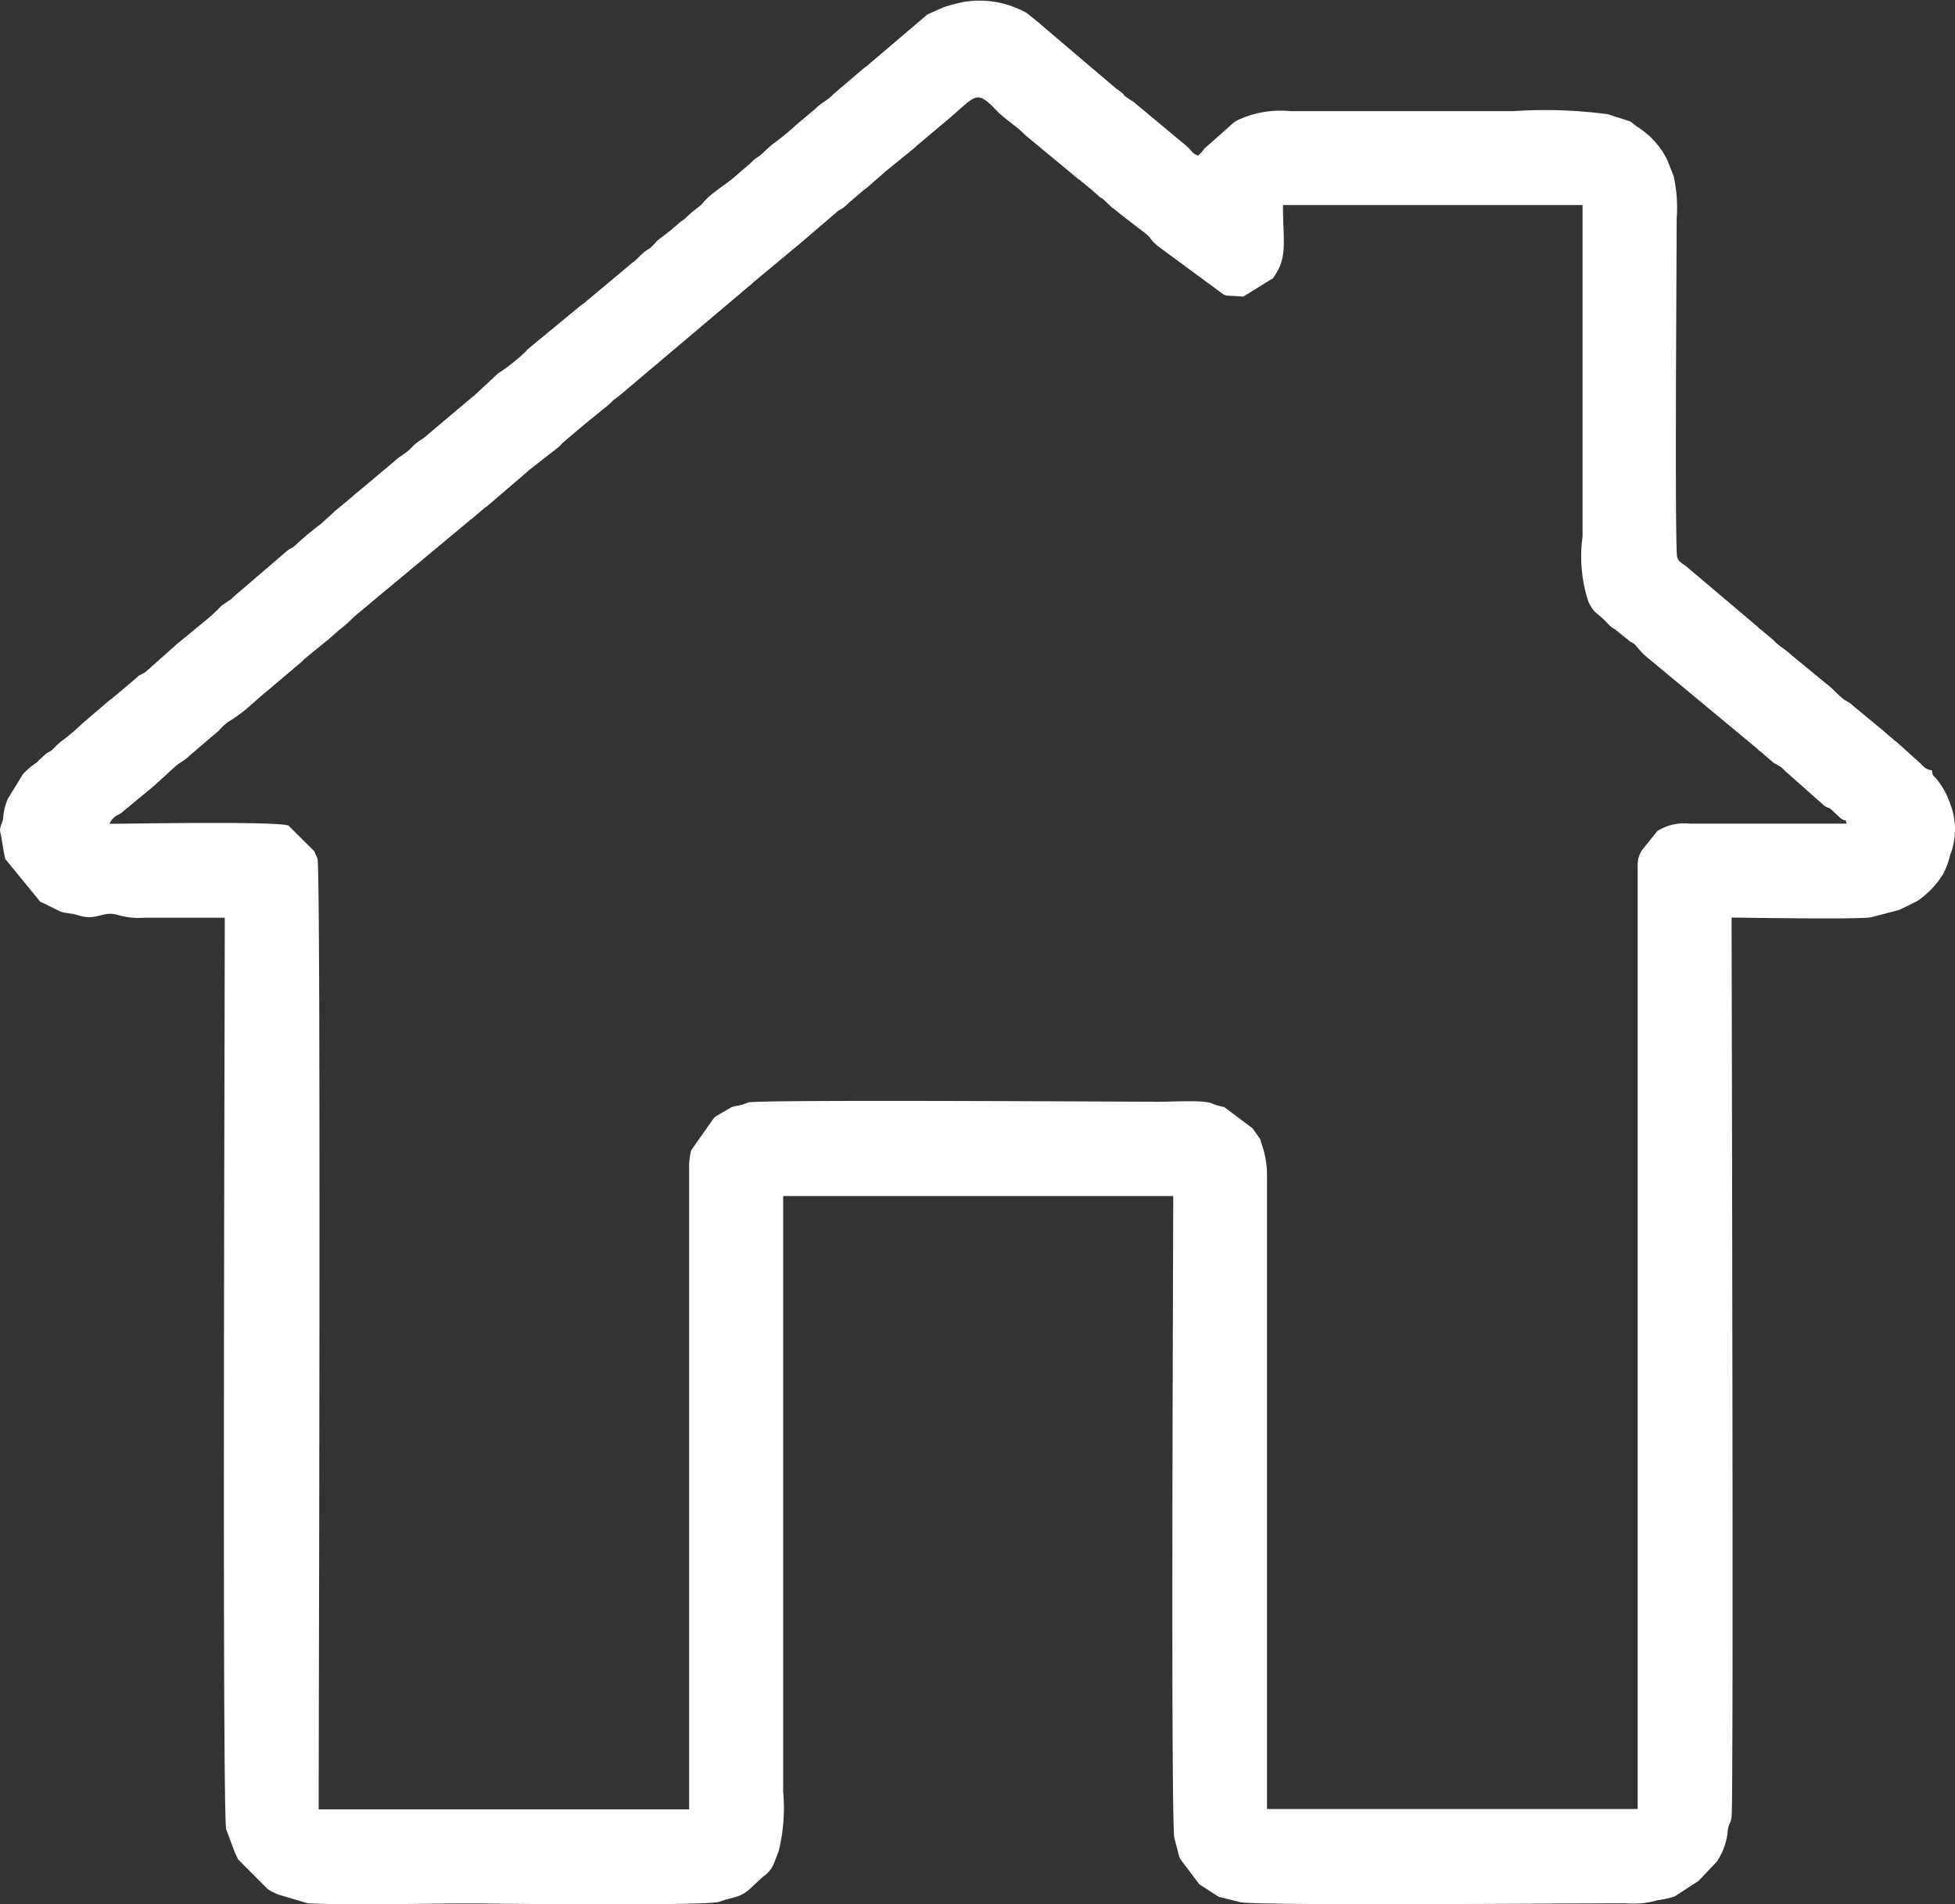 <svg id="emlak_s" data-name="emlak s" xmlns="http://www.w3.org/2000/svg" width="59.598" height="58.055" viewBox="0 0 59.598 58.055">
  <rect x="0" y="0" width="59.598" height="58.055" fill="#333333" stroke="none"/>
  <path id="Path_33" data-name="Path 33" d="M3.373,25.12a.527.527,0,0,1,.266-.275.991.991,0,0,0,.1-.061l1.034-.857L4.8,23.9l.565-.517c.163-.146.272-.166.461-.35.012-.011.043-.043.056-.052l.818-.695a1.938,1.938,0,0,1,.277-.264,4.6,4.6,0,0,0,.742-.555l.287-.253.031-.023,1.2-1.016c.088-.094.008-.019.081-.082L10,19.536l.033-.021.313-.281a4.39,4.39,0,0,0,.487-.432l.031-.023.941-.788c.009-.007.021-.017.031-.023L14.4,15.832l.033-.021.378-.325c.009-.007.023-.015.033-.021l.033-.022L16.1,14.395l.026-.028.94-.735L17.1,13.6l.079-.083.027-.027.673-.57c.028-.02.129-.1.149-.121l.567-.459.136-.134.03-.024.095-.067.031-.023,4.1-3.464.027-.027L24.337,7.5l.031-.023,1.193-1.023.03-.024c.012-.01.054-.032.067-.041a1.161,1.161,0,0,0,.1-.059L25.9,6.2l.027-.027.437-.373a1.58,1.58,0,0,0,.152-.118l.028-.026.434-.377.027-.027L27.93,4.5l.027-.027.027-.027,1.026-.865c.768-.659.794-.833,1.35-.261l.107.109.027.027c.257.232.551.417.793.666l1.625,1.347.033.021.387.316.027.027.2.176c.124.089.03,0,.154.116l.223.209c.009.007.023.015.033.021l.182.143.027.027L35,7.158a1.283,1.283,0,0,1,.128.143.63.63,0,0,0,.1.116c.021.021.077.07.085.077l2.022,1.49L37.378,9l.038.016.521.031.9-.557c.469-.632.308-1.1.308-2.233h9.133V16.363a4.442,4.442,0,0,0,.177,1.984c.2.4.219.283.557.633l.107.109a.484.484,0,0,0,.129.088l.479.386a1.219,1.219,0,0,1,.136.081l.2.23.108.108L53.6,22.828a.486.486,0,0,0,.117.1l.346.3c.093.081.015.017.132.084l.136.081c.009.007.1.093.111.105l.027.027,1.175,1.041c.172.117.094.01.268.165l.221.211c.239.174.113-.054.2.173H51.524a1.524,1.524,0,0,0-.964.225l-.458.569a.8.8,0,0,0-.144.449v28.8h-11.3v-19.4a2.856,2.856,0,0,0-.174-.908c-.027-.091,0-.039-.039-.123l-.178-.254c-.007-.009-.015-.023-.022-.032s-.015-.023-.022-.032l-.864-.649-.129-.033c-.274-.059-.185-.1-.516-.133-.381-.032-.951,0-1.353,0-1.241,0-12.184-.069-12.516.022l-.116.046a1.667,1.667,0,0,1-.261.062l-.129.033L21.924,34l-.033.021a.677.677,0,0,0-.093.069l-.693.983a2.071,2.071,0,0,0-.063.586v19.51H9.748c0-1.4.076-28.66-.035-28.987l-.083-.187c-.005-.012-.011-.027-.016-.038l-.785-.782c-.362-.141-4.947-.054-5.459-.054Zm3.513,2.864c0,2.957-.082,27.012.042,27.791l.265.707c.045.09.059.134.106.218l.89.893.032.022.033.021.034.02.035.019.035.018.036.018.112.051.875.26a.823.823,0,0,0,.148.015c1.279.054,3.558,0,4.867,0,.253,0,7.183.085,7.568-.052.534-.19.651-.094,1.084-.538l.254-.232a.906.906,0,0,0,.32-.383l.15-.391a5.485,5.485,0,0,0,.137-1.809V36.469H35.8c0,1.524-.08,19.226.036,19.581l.146.557c0,.012.012.026.016.038s.012.025.017.037l.58.771.033.021.559.36.649.161c.362.118,10.322.036,11.745.037a2.692,2.692,0,0,0,.986-.095,2.451,2.451,0,0,0,.529-.12l.688-.448.032-.022.552-.582a1.968,1.968,0,0,0,.338-.96c.042-.264.075-.142.116-.425.065-.451,0-25.986,0-27.4.334,0,3.908.065,4.259-.011l.857-.224.035-.019.508-.249a2.734,2.734,0,0,0,.662-.635l.066-.1.023-.032c.007-.009.017-.021.023-.031a2.436,2.436,0,0,0,.235-.629c0-.012.012-.025.017-.037a2.159,2.159,0,0,0,.019-1.391c0-.012-.012-.025-.017-.037a2.475,2.475,0,0,0-.451-.846c-.089-.1-.109-.068-.129-.25-.214-.018-.272-.145-.425-.277l-.6-.539a.439.439,0,0,0-.09-.073l-.352-.3-.027-.027-.918-.757a.41.41,0,0,0-.088-.074,1.47,1.47,0,0,0-.136-.08c-.207-.135-.377-.363-.576-.505l-1.095-.9c-.177-.173-.371-.259-.531-.442l-.383-.32a.351.351,0,0,1-.087-.074L53.6,19.1l-2.167-1.833c-.1-.078-.224-.127-.269-.271-.081-.258-.017-9.116-.017-10.306a4.538,4.538,0,0,0-.091-1.313l-.2-.506a2.491,2.491,0,0,0-.931-1.014l-.03-.024-.03-.024-.06-.048c-.081-.057.047.011-.1-.063l-.654-.21a14.4,14.4,0,0,0-2.878-.095H39.366a3.078,3.078,0,0,0-1.612.28l-.1.06-.916.814a.739.739,0,0,1-.181.2c-.161-.043-.208-.164-.327-.268L36.2,4.453,34.577,3.1l-.034-.02c-.427-.267-.079-.1-.487-.378L31.779.767c-.095-.093-.012-.019-.085-.077L31.663.667,31.333.4C31.323.4,31.311.387,31.3.382A2.955,2.955,0,0,0,29.438.059a5.892,5.892,0,0,0-.644.167L28.31.445c-.01.006-.022.016-.031.023L26.44,2.034l-.033.021c-.01.006-.022.016-.031.023l-.934.795c-.133.159-.384.276-.537.436l-.616.518a7.231,7.231,0,0,1-.714.582l-.2.178c-.266.27-.24.162-.469.4l-.379.323c-.315.3-.808.565-1.065.88-.128.156-.218.163-.491.428-.012.011-.043.043-.056.052-.1.087-.007.009-.093.069l-.033.021-.261.225L20.5,7.01l-.427.329c-.031.031-.061.077-.128.142-.13.129-.055.055-.182.143-.23.159-.314.306-.463.4L17.917,9.182c-.056.051.013,0-.089.073l-.032.022c-.009.007-.023.015-.033.021l-1.658,1.368-.024.029-.024.03a5.762,5.762,0,0,1-.845.669l-.7.651a.391.391,0,0,1-.09.073L13.044,13.28c-.148.15-.2.1-.478.386-.178.185-.331.229-.513.405l-1.763,1.48c-.07.055,0-.008-.086.076l-.4.361a8.776,8.776,0,0,0-.793.666.936.936,0,0,1-.1.064c-.066.042-.035.014-.1.06L7.126,18.224c-.125.122.079-.06-.055.053l-.291.2a4.606,4.606,0,0,1-.446.418l-.83.684-.032.022-1,.89a.743.743,0,0,1-.1.058c-.2.113-.035-.014-.191.134l-.734.618-.033.021-.031.023-.787.672a7.771,7.771,0,0,1-.67.573l-.032.022-.116.1c-.035.034-.15.152-.162.162a1.162,1.162,0,0,1-.168.1l-.225.206a.5.5,0,0,1-.081.082,2.088,2.088,0,0,0-.41.347l-.451.737a1.645,1.645,0,0,0-.15.606c-.031.194-.144.278-.069.505l.086.514c0,.009.043.211.047.223L1.264,27.5l.113.05.507.249c.149.05.339.05.495.1.627.207.766-.141,1.244,0a2.325,2.325,0,0,0,.833.085H6.887Z" transform="translate(-0.034 -0.005)" fill="#fff" fill-rule="evenodd"/>
</svg>
